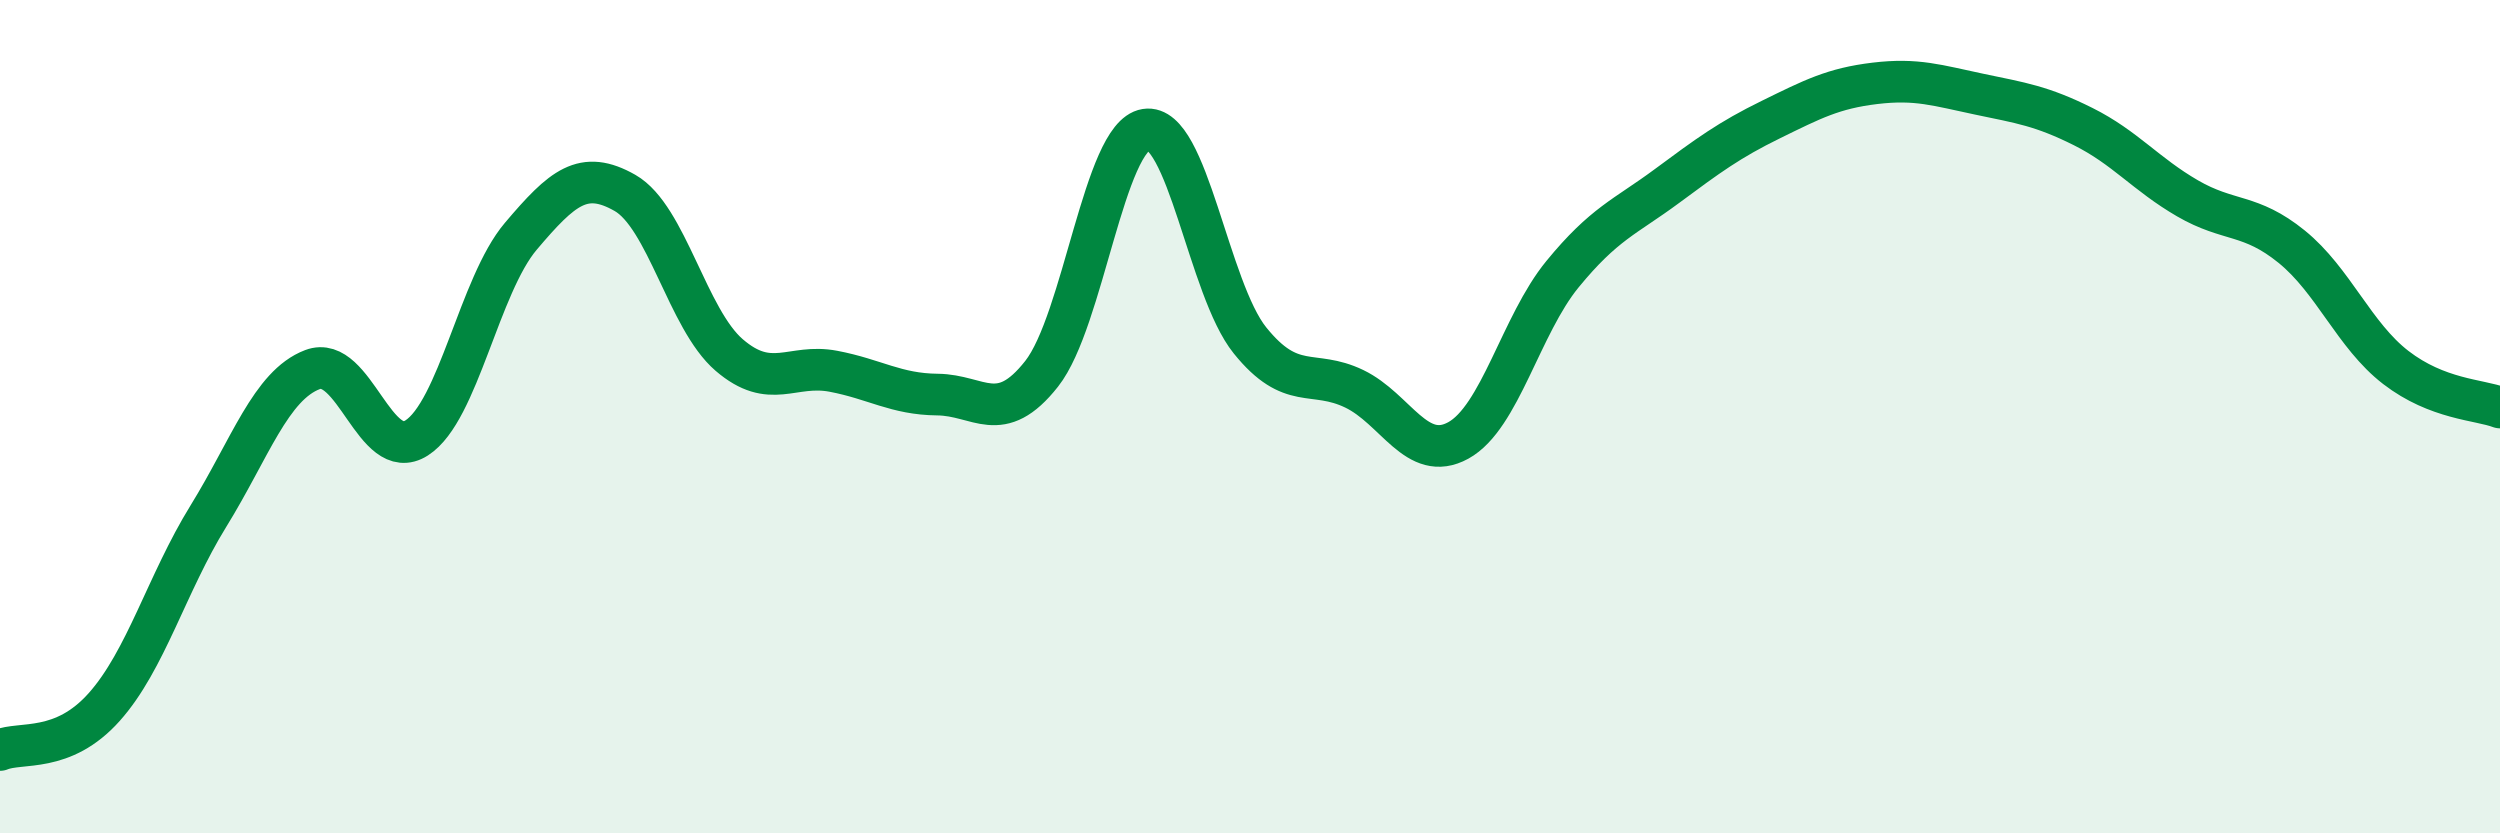 
    <svg width="60" height="20" viewBox="0 0 60 20" xmlns="http://www.w3.org/2000/svg">
      <path
        d="M 0,18 C 0.5,17.79 1.5,18.09 2.5,16.97 C 3.5,15.85 4,14.01 5,12.39 C 6,10.77 6.5,9.25 7.5,8.87 C 8.5,8.49 9,11.15 10,10.51 C 11,9.87 11.5,6.85 12.5,5.67 C 13.5,4.49 14,4.06 15,4.63 C 16,5.2 16.5,7.66 17.5,8.52 C 18.5,9.38 19,8.72 20,8.91 C 21,9.1 21.5,9.46 22.5,9.47 C 23.5,9.48 24,10.24 25,8.97 C 26,7.7 26.5,3.27 27.5,3.11 C 28.5,2.95 29,6.93 30,8.17 C 31,9.41 31.5,8.85 32.5,9.33 C 33.5,9.81 34,11.12 35,10.57 C 36,10.02 36.5,7.8 37.5,6.58 C 38.5,5.36 39,5.21 40,4.47 C 41,3.73 41.5,3.36 42.5,2.87 C 43.5,2.38 44,2.12 45,2 C 46,1.88 46.5,2.05 47.5,2.26 C 48.5,2.47 49,2.54 50,3.04 C 51,3.54 51.5,4.18 52.5,4.76 C 53.5,5.34 54,5.11 55,5.92 C 56,6.73 56.5,8.05 57.5,8.82 C 58.5,9.59 59.5,9.59 60,9.78L60 20L0 20Z"
        fill="#008740"
        opacity="0.1"
        stroke-linecap="round"
        stroke-linejoin="round"
      />
      <path
        d="M 0,18 C 0.5,17.79 1.5,18.09 2.5,16.97 C 3.5,15.85 4,14.01 5,12.39 C 6,10.77 6.5,9.25 7.5,8.87 C 8.5,8.49 9,11.15 10,10.51 C 11,9.87 11.5,6.85 12.5,5.67 C 13.5,4.49 14,4.06 15,4.63 C 16,5.2 16.5,7.66 17.5,8.52 C 18.5,9.38 19,8.72 20,8.91 C 21,9.1 21.5,9.46 22.5,9.47 C 23.5,9.48 24,10.24 25,8.97 C 26,7.7 26.5,3.27 27.5,3.11 C 28.5,2.95 29,6.93 30,8.17 C 31,9.41 31.5,8.85 32.5,9.33 C 33.5,9.81 34,11.12 35,10.57 C 36,10.02 36.5,7.8 37.5,6.58 C 38.5,5.36 39,5.21 40,4.47 C 41,3.73 41.5,3.36 42.5,2.87 C 43.5,2.38 44,2.12 45,2 C 46,1.88 46.5,2.05 47.5,2.26 C 48.5,2.47 49,2.54 50,3.04 C 51,3.54 51.5,4.18 52.5,4.76 C 53.5,5.34 54,5.11 55,5.92 C 56,6.73 56.5,8.05 57.5,8.82 C 58.5,9.59 59.5,9.59 60,9.78"
        stroke="#008740"
        stroke-width="1"
        fill="none"
        stroke-linecap="round"
        stroke-linejoin="round"
      />
    </svg>
  